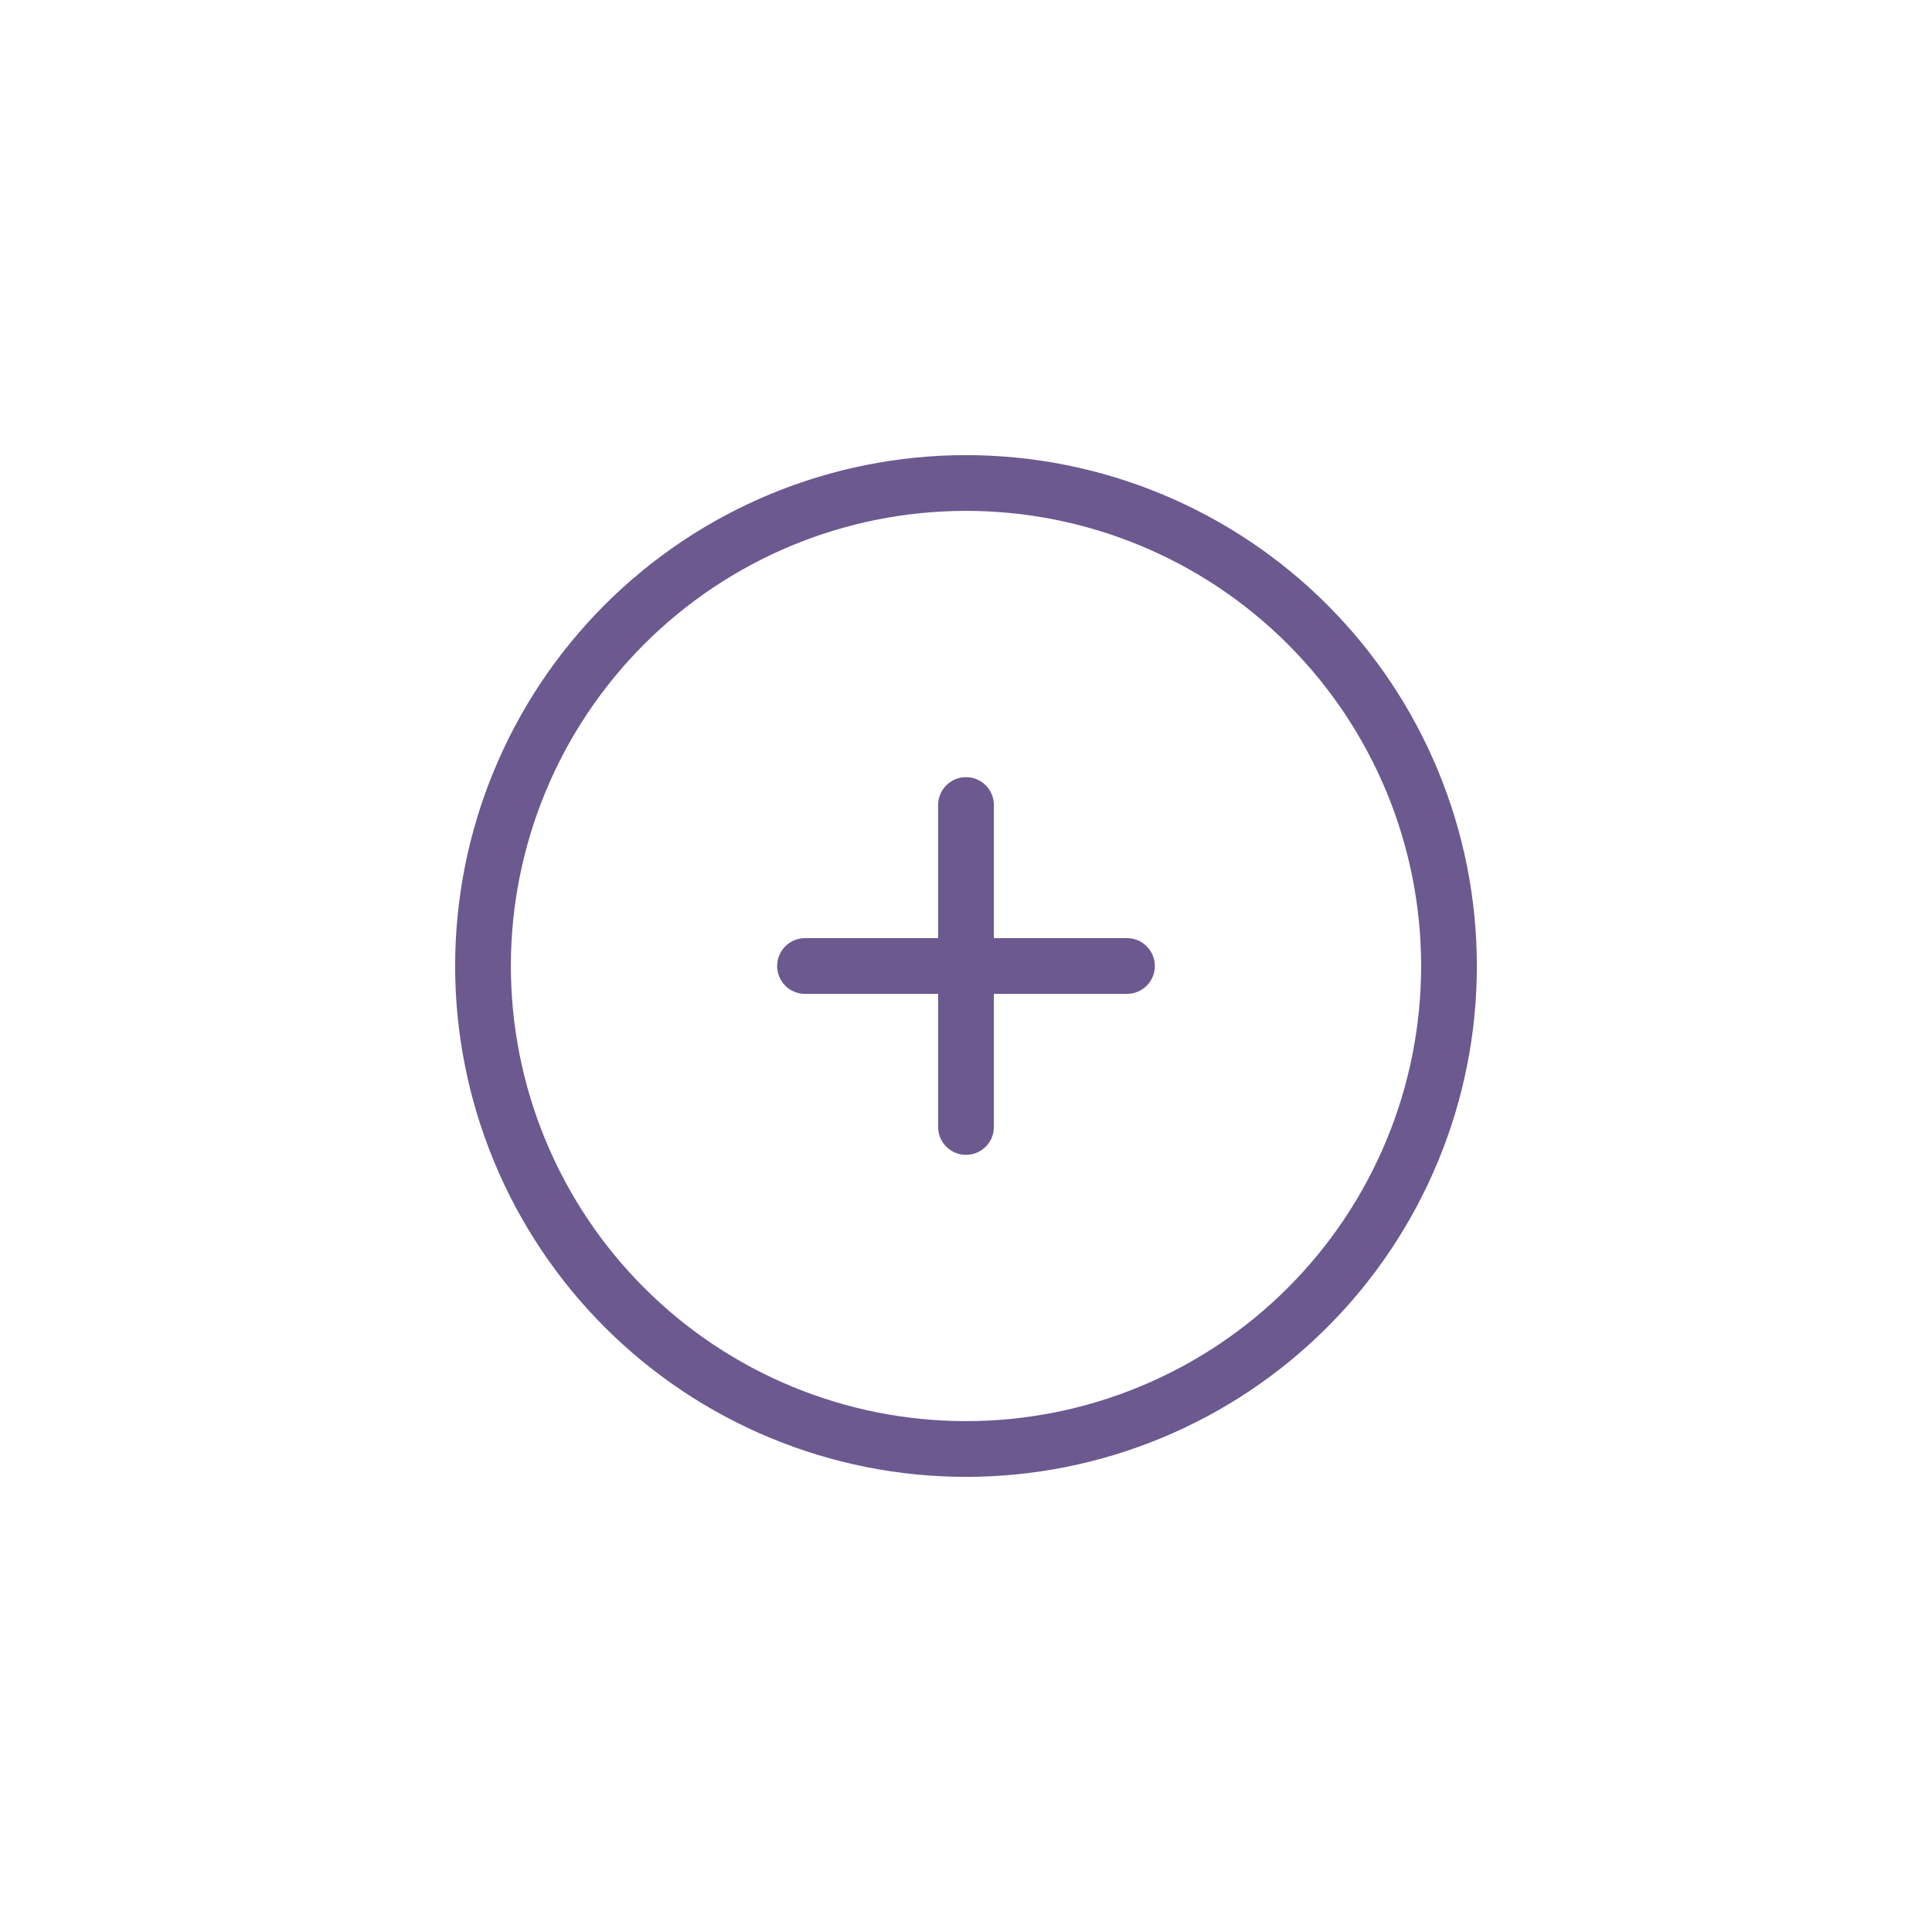 <svg xmlns="http://www.w3.org/2000/svg" width="52" height="52" viewBox="0 0 52 52" fill="none"><path d="M26 21.667V30.333M30.333 26H21.667M39 26C39 27.707 38.664 29.398 38.01 30.975C37.357 32.552 36.4 33.985 35.192 35.192C33.985 36.4 32.552 37.357 30.975 38.01C29.398 38.664 27.707 39 26 39C24.293 39 22.602 38.664 21.025 38.01C19.448 37.357 18.015 36.4 16.808 35.192C15.6 33.985 14.643 32.552 13.99 30.975C13.336 29.398 13 27.707 13 26C13 22.552 14.37 19.246 16.808 16.808C19.246 14.37 22.552 13 26 13C29.448 13 32.754 14.37 35.192 16.808C37.63 19.246 39 22.552 39 26Z" stroke="#6B5990" stroke-width="1.5" stroke-linecap="round" stroke-linejoin="round"></path></svg>